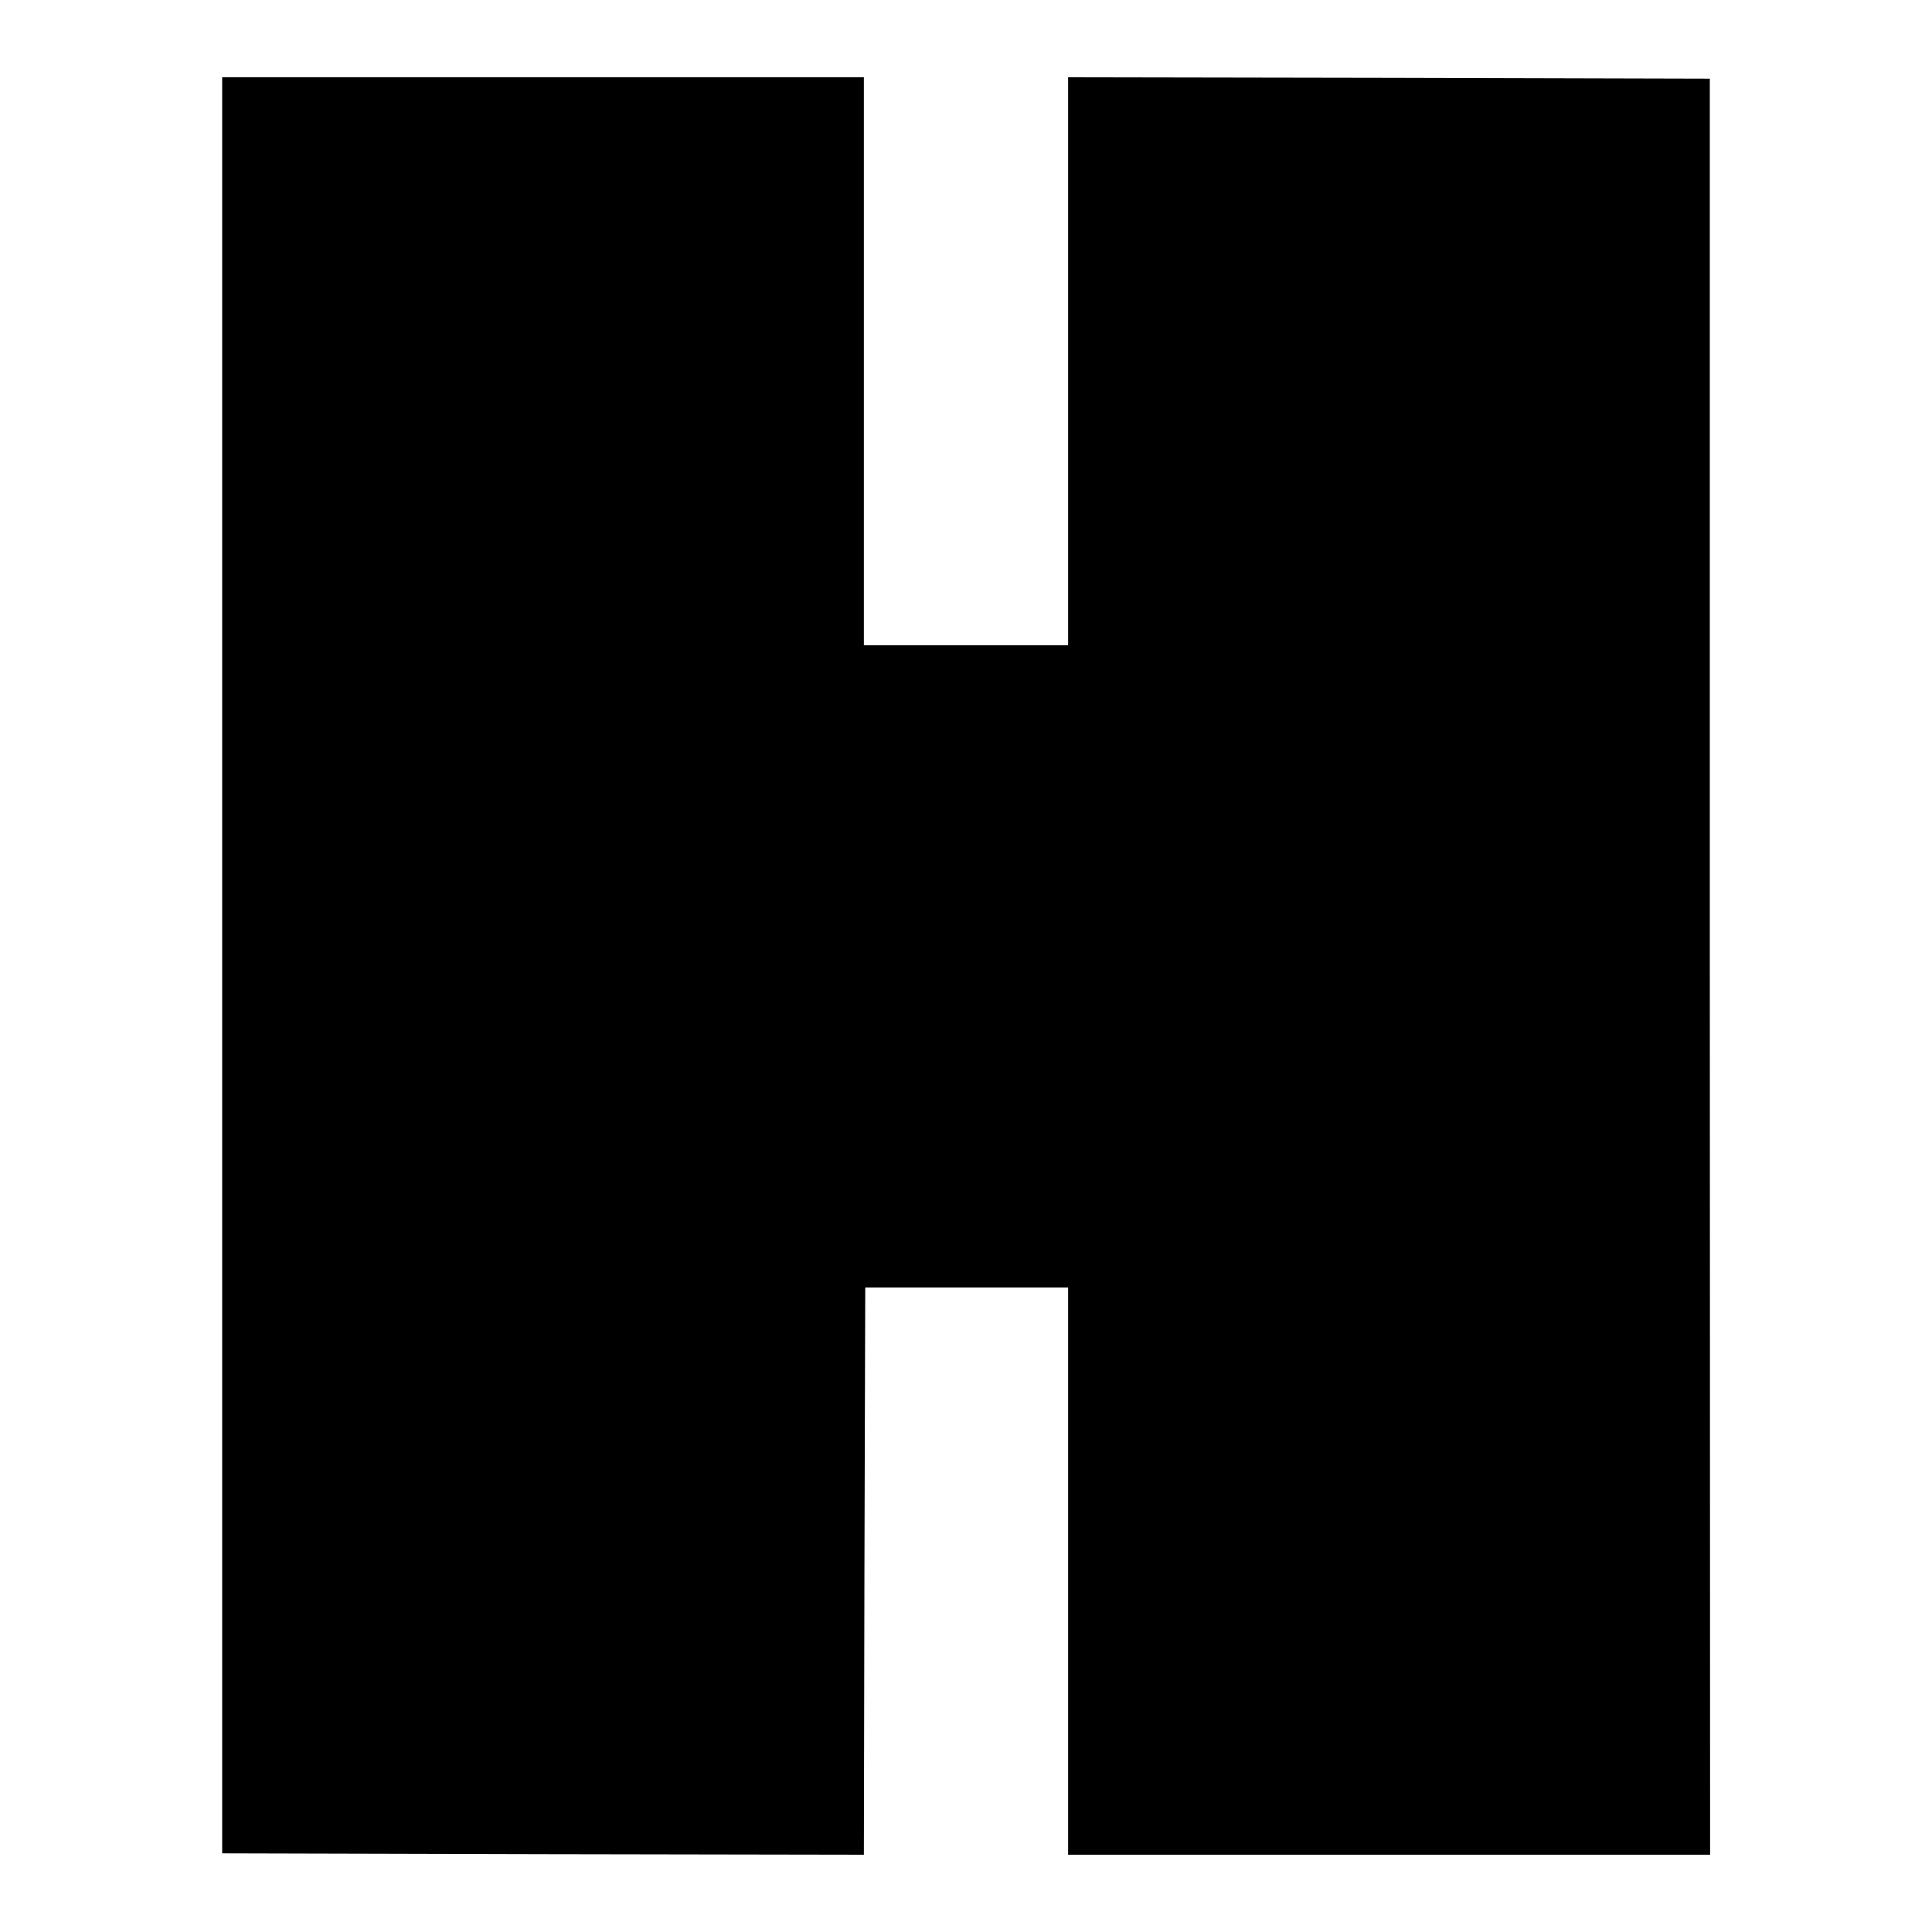 <?xml version="1.0" standalone="no"?>
<!DOCTYPE svg PUBLIC "-//W3C//DTD SVG 20010904//EN"
 "http://www.w3.org/TR/2001/REC-SVG-20010904/DTD/svg10.dtd">
<svg version="1.0" xmlns="http://www.w3.org/2000/svg"
 width="700pt" height="700pt" viewBox="0 0 700 700"
 preserveAspectRatio="xMidYMid meet">
<g transform="translate(0,700) scale(0.1,-0.1)"
fill="#000000" stroke="none">
<path d="M805 3503 l0 -3218 1162 -3 1163 -2 2 1027 3 1028 368 0 367 0 0
-1027 0 -1028 1163 0 1163 0 -1 3218 0 3217 -1162 3 -1163 2 0 -1029 0 -1029
-370 0 -370 0 0 1029 0 1029 -1163 0 -1162 0 0 -3217z"/>
</g>
</svg>
